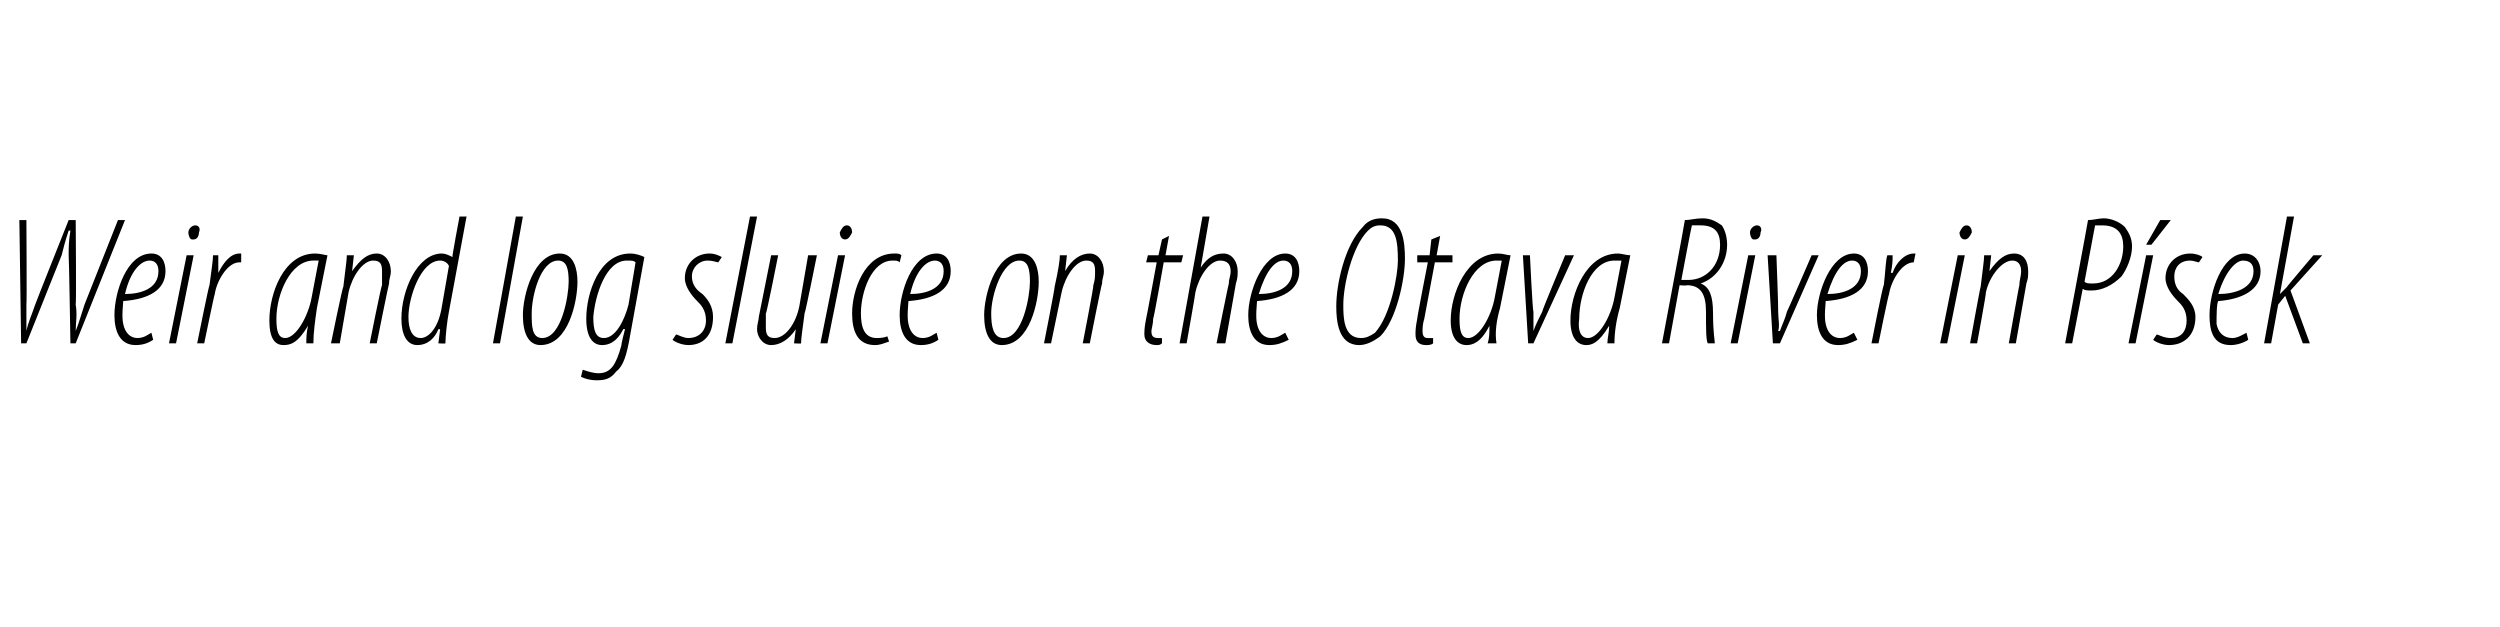 <?xml version="1.0" standalone="no"?><!DOCTYPE svg PUBLIC "-//W3C//DTD SVG 1.1//EN" "http://www.w3.org/Graphics/SVG/1.1/DTD/svg11.dtd"><svg xmlns="http://www.w3.org/2000/svg" version="1.1" width="142px" height="35.6px" viewBox="0 0 142 35.6"><desc>Weir and log sluice on the Otava River in P sek</desc><defs/><g id="Polygon91498"><path d="m1.2 19.5l-.1-7h.4s.03 4.76 0 4.8v1.5c.1-.5.3-.9.5-1.5c0-.04 1.9-4.8 1.9-4.8h.4s.04 4.76 0 4.8c.1.6 0 1 0 1.5c.2-.5.3-.9.5-1.5l1.9-4.8h.4l-2.8 7h-.3s-.08-4.98-.1-5c0-.4 0-.8.1-1.4h-.1c-.2.6-.3 1-.4 1.4l-2 5h-.3zm7.5-.2c-.3.2-.6.3-1 .3c-.9 0-1.2-.8-1.2-1.7c0-1.3.7-3.5 2.1-3.5c.6 0 .8.5.8 1c0 1.1-1 1.6-2.4 1.7c0 .1-.1.9 0 1.3c.1.5.4.8.8.8c.4 0 .6-.2.8-.3l.1.4zm.3-3.9c0-.4-.2-.6-.5-.6c-.5 0-1.1.6-1.4 1.9c.9 0 1.9-.3 1.9-1.3zm.6 4.1l1-5h.4l-1 5h-.4zm1.3-5.9c-.1 0-.2-.2-.2-.4c0-.2.2-.4.4-.4c.2 0 .3.2.2.4c0 .2-.1.4-.3.4h-.1zm.3 5.9s.67-3.34.7-3.3c.1-.8.2-1.4.2-1.7h.3v1c.3-.6.7-1.1 1.2-1.1h.1v.5h-.1c-.7 0-1.3 1.1-1.4 1.8c-.02-.02-.6 2.8-.6 2.8h-.4zm6.2 0c0-.3 0-.6.1-1c-.6 1-1 1.1-1.4 1.1c-.5 0-.8-.4-.8-1.4c0-1.5.8-3.8 2.6-3.8c.3 0 .6.1.7.1l-.6 3c-.1.7-.2 1.4-.2 2h-.4zm.7-4.7h-.3c-1.3 0-2.1 1.9-2.1 3.3c0 .7.1 1.1.5 1.1c.6 0 1.3-1.2 1.5-2.3l.4-2.1zm.7 4.7s.66-3.24.7-3.2c.1-.9.2-1.5.2-1.8h.4l-.1.9s.01-.03 0 0c.5-.7.9-1 1.4-1c.5 0 .8.5.8 1c0 .3-.1.4-.1.7c-.02 0-.7 3.4-.7 3.4h-.4s.66-3.33.7-3.3v-.8c0-.4-.1-.6-.5-.6c-.6 0-1.2.9-1.4 1.8l-.5 2.9h-.5zm7.7-7.2l-1 5.4c-.1.5-.2 1.4-.2 1.8c-.02.03-.4 0-.4 0l.1-.8h-.1c-.2.5-.6.9-1.2.9c-.6 0-.9-.6-.9-1.5c0-1.6.9-3.7 2.3-3.7c.2 0 .4.1.6.2c-.04.02.4-2.3.4-2.3h.4zm-1 2.8c-.1-.2-.3-.3-.5-.3c-1.1 0-1.8 2.1-1.8 3.2c0 .7.2 1.2.7 1.2c.4 0 1-.5 1.2-1.8l.4-2.3zm2.5 4.4l1.3-7.2h.4l-1.3 7.2h-.4zm2.7.1c-.7 0-1-.7-1-1.7c0-1.1.6-3.5 2.1-3.5c.8 0 1 .9 1 1.6c0 1.1-.5 3.6-2.1 3.6zm.1-.4c1.1 0 1.5-2.4 1.5-3.2c0-.7-.1-1.2-.6-1.2c-1 0-1.5 2-1.5 3c0 .7 0 1.4.6 1.4zm2.3 1.8c.3.1.6.2.9.2c.7 0 1-.5 1.3-1.6c-.03-.02.2-.9.2-.9c0 0-.05-.03-.1 0c-.4.8-.9.9-1.2.9c-.5 0-.9-.4-.9-1.5c0-1.4.7-3.7 2.5-3.7c.3 0 .6.1.8.2l-.8 4.4c-.2 1.2-.4 1.8-.8 2.1c-.3.4-.6.5-1.1.5c-.4 0-.7-.1-.9-.2l.1-.4zm3-6.1c-.1-.1-.2-.1-.5-.1c-1.2 0-1.8 2-1.9 3.2c0 .7.1 1.2.6 1.2c.7 0 1.2-1.1 1.4-1.9l.4-2.4zm2.3 4.1c.1 0 .4.2.7.2c.6 0 1-.4 1-1c0-.6-.3-.9-.5-1.1c-.3-.3-.7-.8-.7-1.3c0-.8.6-1.4 1.4-1.4c.3 0 .5.1.7.2l-.2.3c-.1 0-.3-.1-.6-.1c-.5 0-.9.4-.9.9c0 .5.3.8.6 1c.3.3.6.7.6 1.3c0 1.1-.6 1.6-1.4 1.6c-.4 0-.8-.2-.9-.3l.2-.3zm2.8.5l1.4-7.2h.4l-1.4 7.2h-.4zm5.2-5s-.65 3.25-.7 3.3c-.1.8-.2 1.4-.2 1.7c.03.03-.4 0-.4 0l.1-.8s-.01-.03 0 0c-.4.6-.9.9-1.4.9c-.5 0-.8-.5-.8-.9c0-.3.1-.5.1-.7l.7-3.5h.4s-.66 3.35-.7 3.3v.8c0 .4.1.6.5.6c.6 0 1.2-.8 1.4-1.8l.5-2.9h.5zm.2 5l1-5h.4l-1 5h-.4zm1.4-5.9c-.2 0-.3-.2-.3-.4c.1-.2.2-.4.4-.4c.2 0 .3.2.3.4c-.1.2-.2.4-.4.4zm2.5 5.8c-.3.1-.5.2-.8.2c-1 0-1.3-.8-1.3-1.8c0-1.3.7-3.4 2.4-3.4c.2 0 .3 0 .4.1l-.1.4c-.1-.1-.2-.1-.4-.1c-1.2 0-1.8 1.8-1.8 3c0 .8.2 1.4.9 1.4c.1 0 .4 0 .6-.1l.1.3zm2.8-.1c-.3.2-.6.3-1 .3c-.9 0-1.2-.8-1.2-1.7c0-1.3.7-3.5 2.1-3.5c.6 0 .8.5.8 1c0 1.1-1 1.6-2.4 1.7c0 .1-.1.9 0 1.3c.1.5.4.8.8.8c.4 0 .6-.2.8-.3l.1.4zm.3-3.9c0-.4-.2-.6-.5-.6c-.5 0-1.1.6-1.4 1.9c.9 0 1.9-.3 1.9-1.3zm3.3 4.2c-.7 0-1-.7-1-1.7c0-1.1.6-3.5 2.1-3.5c.8 0 1 .9 1 1.6c0 1.1-.5 3.6-2.1 3.6zm.1-.4c1.1 0 1.5-2.4 1.5-3.2c0-.7-.1-1.2-.6-1.2c-1 0-1.6 2-1.6 3c0 .7.1 1.4.7 1.4zm2.3.3s.64-3.24.6-3.2c.2-.9.3-1.5.3-1.8h.4l-.1.9s0-.03 0 0c.4-.7.9-1 1.4-1c.5 0 .8.5.8 1c0 .3-.1.4-.1.7c-.03 0-.7 3.4-.7 3.4h-.4s.65-3.33.6-3.3c.1-.3.1-.5.1-.8c0-.4-.1-.6-.5-.6c-.6 0-1.2.9-1.4 1.8l-.6 2.9h-.4zm7.1-6.1l-.2 1.1h1l-.1.4h-1s-.56 3.18-.6 3.2c0 .3-.1.6-.1.7c0 .3.1.4.4.4h.2v.3c-.1.1-.2.1-.3.1c-.4 0-.7-.2-.7-.6c0-.2 0-.4.1-.9c.01.02.6-3.2.6-3.2h-.6l.1-.4h.6l.2-.9l.4-.2zm.6 6.1l1.3-7.2h.4l-.5 2.9s.01.04 0 0c.4-.6.8-.8 1.3-.8c.5 0 .8.5.8 1c0 .2 0 .4-.1.7l-.6 3.4h-.5s.69-3.44.7-3.4c0-.3.1-.4.1-.7c0-.4-.2-.6-.6-.6c-.6 0-1.2.9-1.4 1.8c.01.03-.5 2.9-.5 2.9h-.4zm6.2-.2c-.4.2-.7.3-1.1.3c-.9 0-1.2-.8-1.2-1.7c0-1.3.8-3.5 2.1-3.5c.6 0 .8.5.8 1c0 1.1-1 1.6-2.4 1.7c0 .1-.1.9 0 1.3c.1.5.4.8.8.8c.4 0 .6-.2.8-.3l.2.4zm.2-3.9c0-.4-.2-.6-.5-.6c-.5 0-1 .6-1.4 1.9c.9 0 1.9-.3 1.9-1.3zm3.8 4.2c-1.2 0-1.3-1.4-1.3-2.2c0-1.3.5-3.5 1.5-4.5c.3-.4.7-.5 1.1-.5c1.2 0 1.3 1.4 1.3 2.3c0 1.2-.5 3.5-1.4 4.4c-.4.3-.8.5-1.2.5zm.1-.4c.3 0 .5-.1.8-.3c.9-1 1.3-3.3 1.3-4.1c0-1.1-.1-2-1-2c-.3 0-.5.1-.7.3c-.9.9-1.4 3.1-1.4 4.2c0 .7 0 1.9 1 1.9zm4.5-5.8l-.2 1.1h.9v.4h-1l-.6 3.2c-.1.3-.1.6-.1.7c0 .3.1.4.3.4h.3v.3c-.1.1-.3.1-.4.1c-.4 0-.6-.2-.6-.6c0-.2 0-.4.1-.9c-.03.02.6-3.2.6-3.2h-.6v-.4h.7l.1-.9l.5-.2zm2.7 6.1c.1-.3.1-.6.1-1c-.5 1-1 1.1-1.3 1.1c-.5 0-.9-.4-.9-1.4c0-1.5.9-3.8 2.7-3.8c.3 0 .5.1.7.1l-.6 3c-.2.7-.3 1.4-.2 2h-.5zm.8-4.7h-.3c-1.3 0-2.1 1.9-2.1 3.3c0 .7.1 1.1.5 1.1c.6 0 1.3-1.2 1.5-2.3l.4-2.1zm1.6-.3s.15 3.18.2 3.2v1.1c.1-.3.3-.7.5-1.1c-.03-.03 1.3-3.2 1.3-3.2h.5l-2.3 5h-.3l-.3-5h.4zm4.4 5c0-.3.1-.6.1-1c-.6 1-1 1.1-1.3 1.1c-.5 0-.9-.4-.9-1.4c0-1.5.9-3.8 2.7-3.8c.2 0 .5.1.7.1l-.6 3c-.2.7-.3 1.4-.3 2h-.4zm.8-4.7h-.4c-1.3 0-2 1.9-2 3.3c-.1.7.1 1.1.5 1.1c.6 0 1.3-1.2 1.5-2.3l.4-2.1zm3.6-2.3c.3 0 .6-.1 1-.1c.5 0 .8.2 1.1.4c.2.3.3.7.3 1.1c0 1-.6 1.9-1.5 2.2c.5.2.7.7.7 1.7c0 1.1.1 1.5.1 1.7h-.4c-.1-.2-.1-.8-.1-1.8c0-1-.3-1.5-1.1-1.5c.03.04-.4 0-.4 0l-.6 3.3h-.4s1.32-6.99 1.3-7zm-.2 3.4h.4c1 0 1.8-.8 1.8-2c0-.7-.3-1.1-1.1-1.1h-.5c-.03.05-.6 3.1-.6 3.1zm2.8 3.6l1-5h.4l-1 5h-.4zm1.3-5.9c-.1 0-.2-.2-.2-.4c0-.2.2-.4.4-.4c.2 0 .3.2.2.4c0 .2-.1.4-.3.4h-.1zm1.3.9s.12 3.18.1 3.2c0 .4.1.8 0 1.1h.1c.1-.3.3-.7.4-1.1c.03-.03 1.4-3.2 1.4-3.2h.4l-2.2 5h-.4l-.3-5h.5zm4.6 4.8c-.4.2-.7.3-1.1.3c-.9 0-1.2-.8-1.2-1.7c0-1.3.8-3.5 2.1-3.5c.6 0 .8.5.8 1c0 1.1-1 1.6-2.4 1.7c0 .1-.1.9 0 1.3c.1.5.4.8.8.8c.4 0 .6-.2.8-.3l.2.4zm.2-3.9c0-.4-.2-.6-.5-.6c-.5 0-1 .6-1.4 1.9c.9 0 1.9-.3 1.9-1.3zm.6 4.1s.65-3.34.7-3.3c.1-.8.1-1.4.2-1.7h.3c0 .3 0 .5-.1 1h.1c.2-.6.7-1.1 1.2-1.1h.1l-.1.5c-.7 0-1.3 1.1-1.4 1.8c-.03-.02-.6 2.8-.6 2.8h-.4zm3.9 0l1-5h.4l-1 5h-.4zm1.4-5.9c-.2 0-.3-.2-.3-.4c.1-.2.2-.4.4-.4c.2 0 .3.2.3.4c-.1.2-.2.4-.4.4zm.3 5.9s.58-3.24.6-3.2c.1-.9.2-1.5.2-1.8h.4l-.1.9s.04-.03 0 0c.5-.7.9-1 1.4-1c.6 0 .8.5.8 1c0 .3 0 .4-.1.7l-.6 3.4h-.4s.59-3.33.6-3.3c0-.3.1-.5.1-.8c0-.4-.2-.6-.5-.6c-.6 0-1.3.9-1.5 1.8c.03.03-.5 2.9-.5 2.9h-.4zm6.7-7c.3 0 .6-.1.9-.1c.4 0 .9.2 1.2.5c.2.3.4.6.4 1.1c0 .6-.3 1.3-.6 1.7c-.5.5-1.1.8-1.7.8c-.2 0-.4 0-.5-.1l-.6 3.1h-.4s1.31-6.99 1.3-7zm-.2 3.5c.1.1.2.1.5.1c1.1 0 1.7-1.1 1.7-2.1c0-.7-.3-1.2-1.2-1.2h-.4l-.6 3.2zm2.5 3.5l1-5h.4l-1 5h-.4zm2.4-7l-1.1 1.4h-.3l.8-1.4h.6zm-.8 6.5c.1 0 .4.2.8.2c.6 0 .9-.4.9-1c0-.6-.3-.9-.5-1.1c-.3-.3-.7-.8-.7-1.3c0-.8.6-1.4 1.4-1.4c.3 0 .6.1.7.2l-.2.3c-.1 0-.3-.1-.5-.1c-.6 0-.9.4-.9.9c0 .5.2.8.5 1c.3.3.7.7.7 1.3c0 1.1-.7 1.6-1.5 1.6c-.4 0-.8-.2-.9-.3l.2-.3zm5.2.3c-.3.2-.7.3-1 .3c-1 0-1.2-.8-1.2-1.7c0-1.3.7-3.5 2-3.5c.6 0 .9.5.9 1c0 1.1-1.1 1.6-2.4 1.7c-.1.1-.1.9-.1 1.3c.1.5.4.8.9.8c.3 0 .6-.2.8-.3l.1.4zm.3-3.9c0-.4-.2-.6-.6-.6c-.4 0-1 .6-1.4 1.9c.9 0 2-.3 2-1.3zm.6 4.1l1.3-7.2h.4l-.8 4.4s.03.01 0 0l.4-.4c-.05.02 1.5-1.8 1.5-1.8h.5l-1.8 2l1.1 3h-.4l-1-2.7l-.4.5l-.4 2.2h-.4z" stroke="none" fill="#000"/></g></svg>